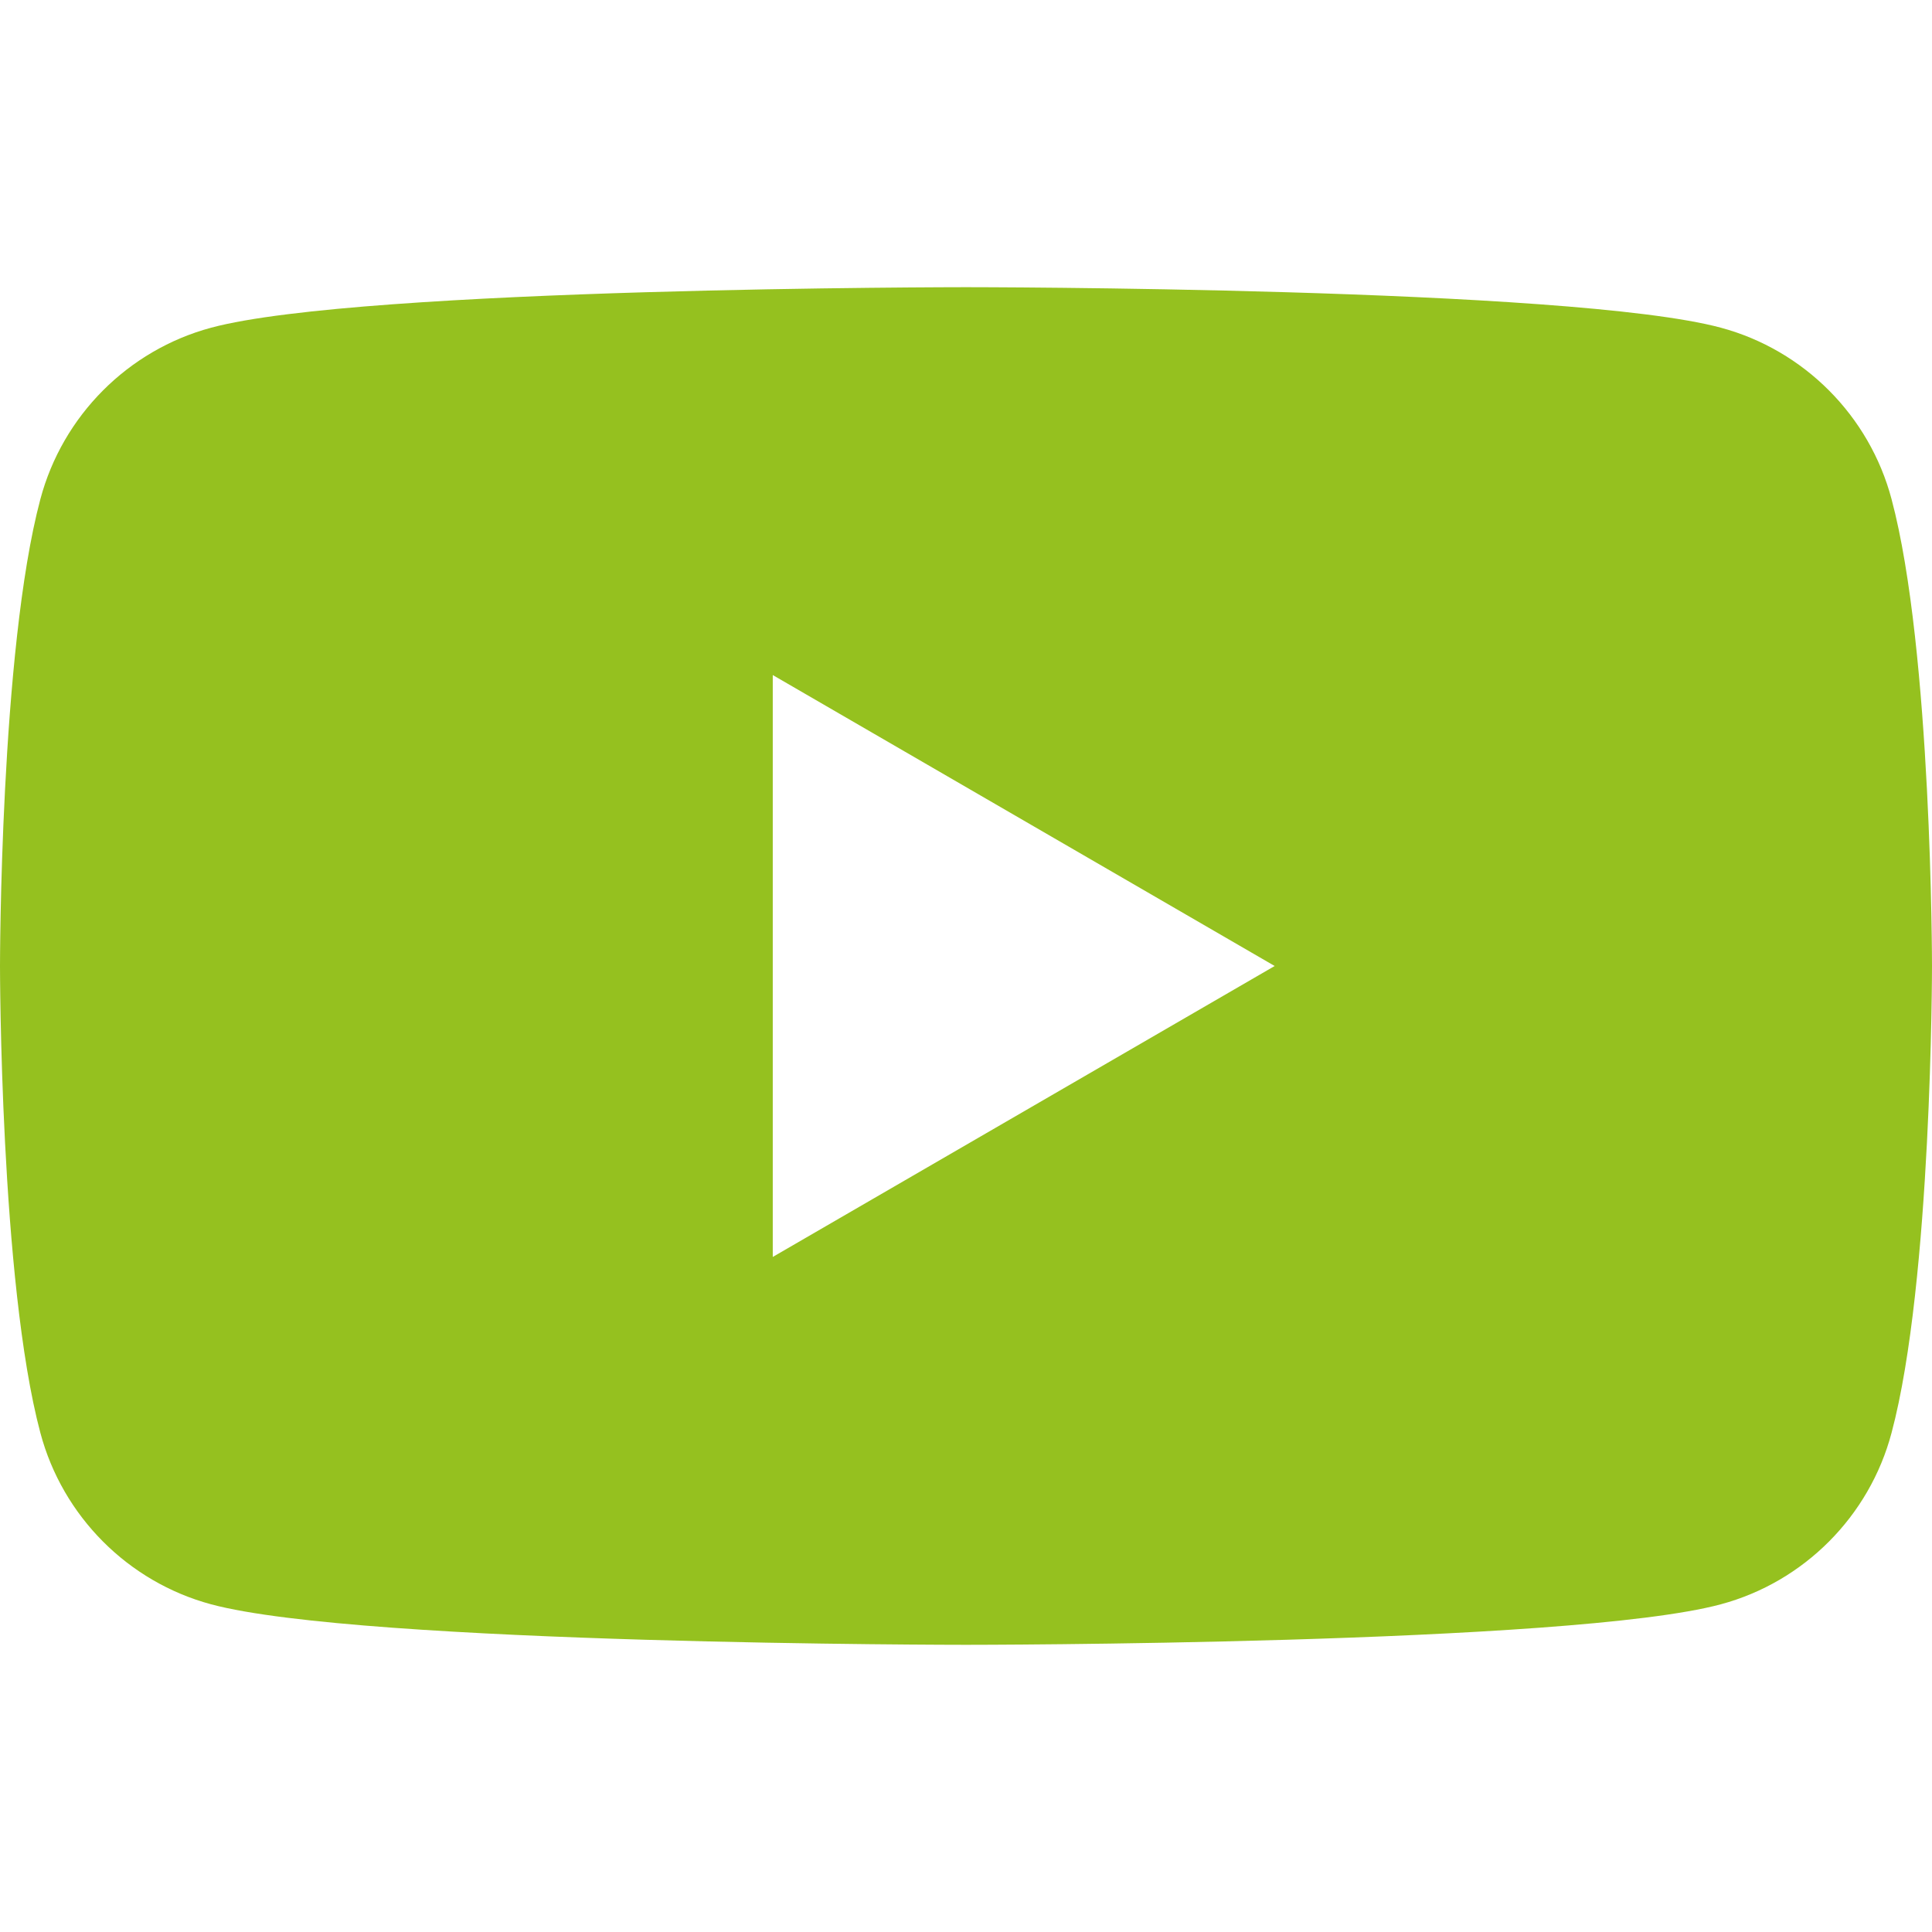 <?xml version="1.0" encoding="utf-8"?>
<!-- Generator: Adobe Illustrator 16.0.0, SVG Export Plug-In . SVG Version: 6.00 Build 0)  -->
<!DOCTYPE svg PUBLIC "-//W3C//DTD SVG 1.1//EN" "http://www.w3.org/Graphics/SVG/1.1/DTD/svg11.dtd">
<svg version="1.1" id="Livello_1" xmlns="http://www.w3.org/2000/svg" xmlns:xlink="http://www.w3.org/1999/xlink" x="0px" y="0px"
	 width="96px" height="96px" viewBox="0 0 96 96" enable-background="new 0 0 96 96" xml:space="preserve">
<path fill="#95C11F" d="M93.99,24.802c-1.099-4.146-4.354-7.409-8.485-8.52C78.021,14.27,48,14.27,48,14.27s-30.021,0-37.507,2.013
	c-4.13,1.11-7.383,4.373-8.487,8.52C0,32.32,0,48,0,48s0,15.68,2.006,23.198c1.104,4.144,4.357,7.409,8.487,8.52
	C17.979,81.73,48,81.73,48,81.73s30.021,0,37.505-2.013c4.132-1.11,7.387-4.376,8.485-8.52C96,63.68,96,48,96,48
	S96,32.32,93.99,24.802z M38.398,62.457V33.543L63.338,48L38.398,62.457z"/>
</svg>
